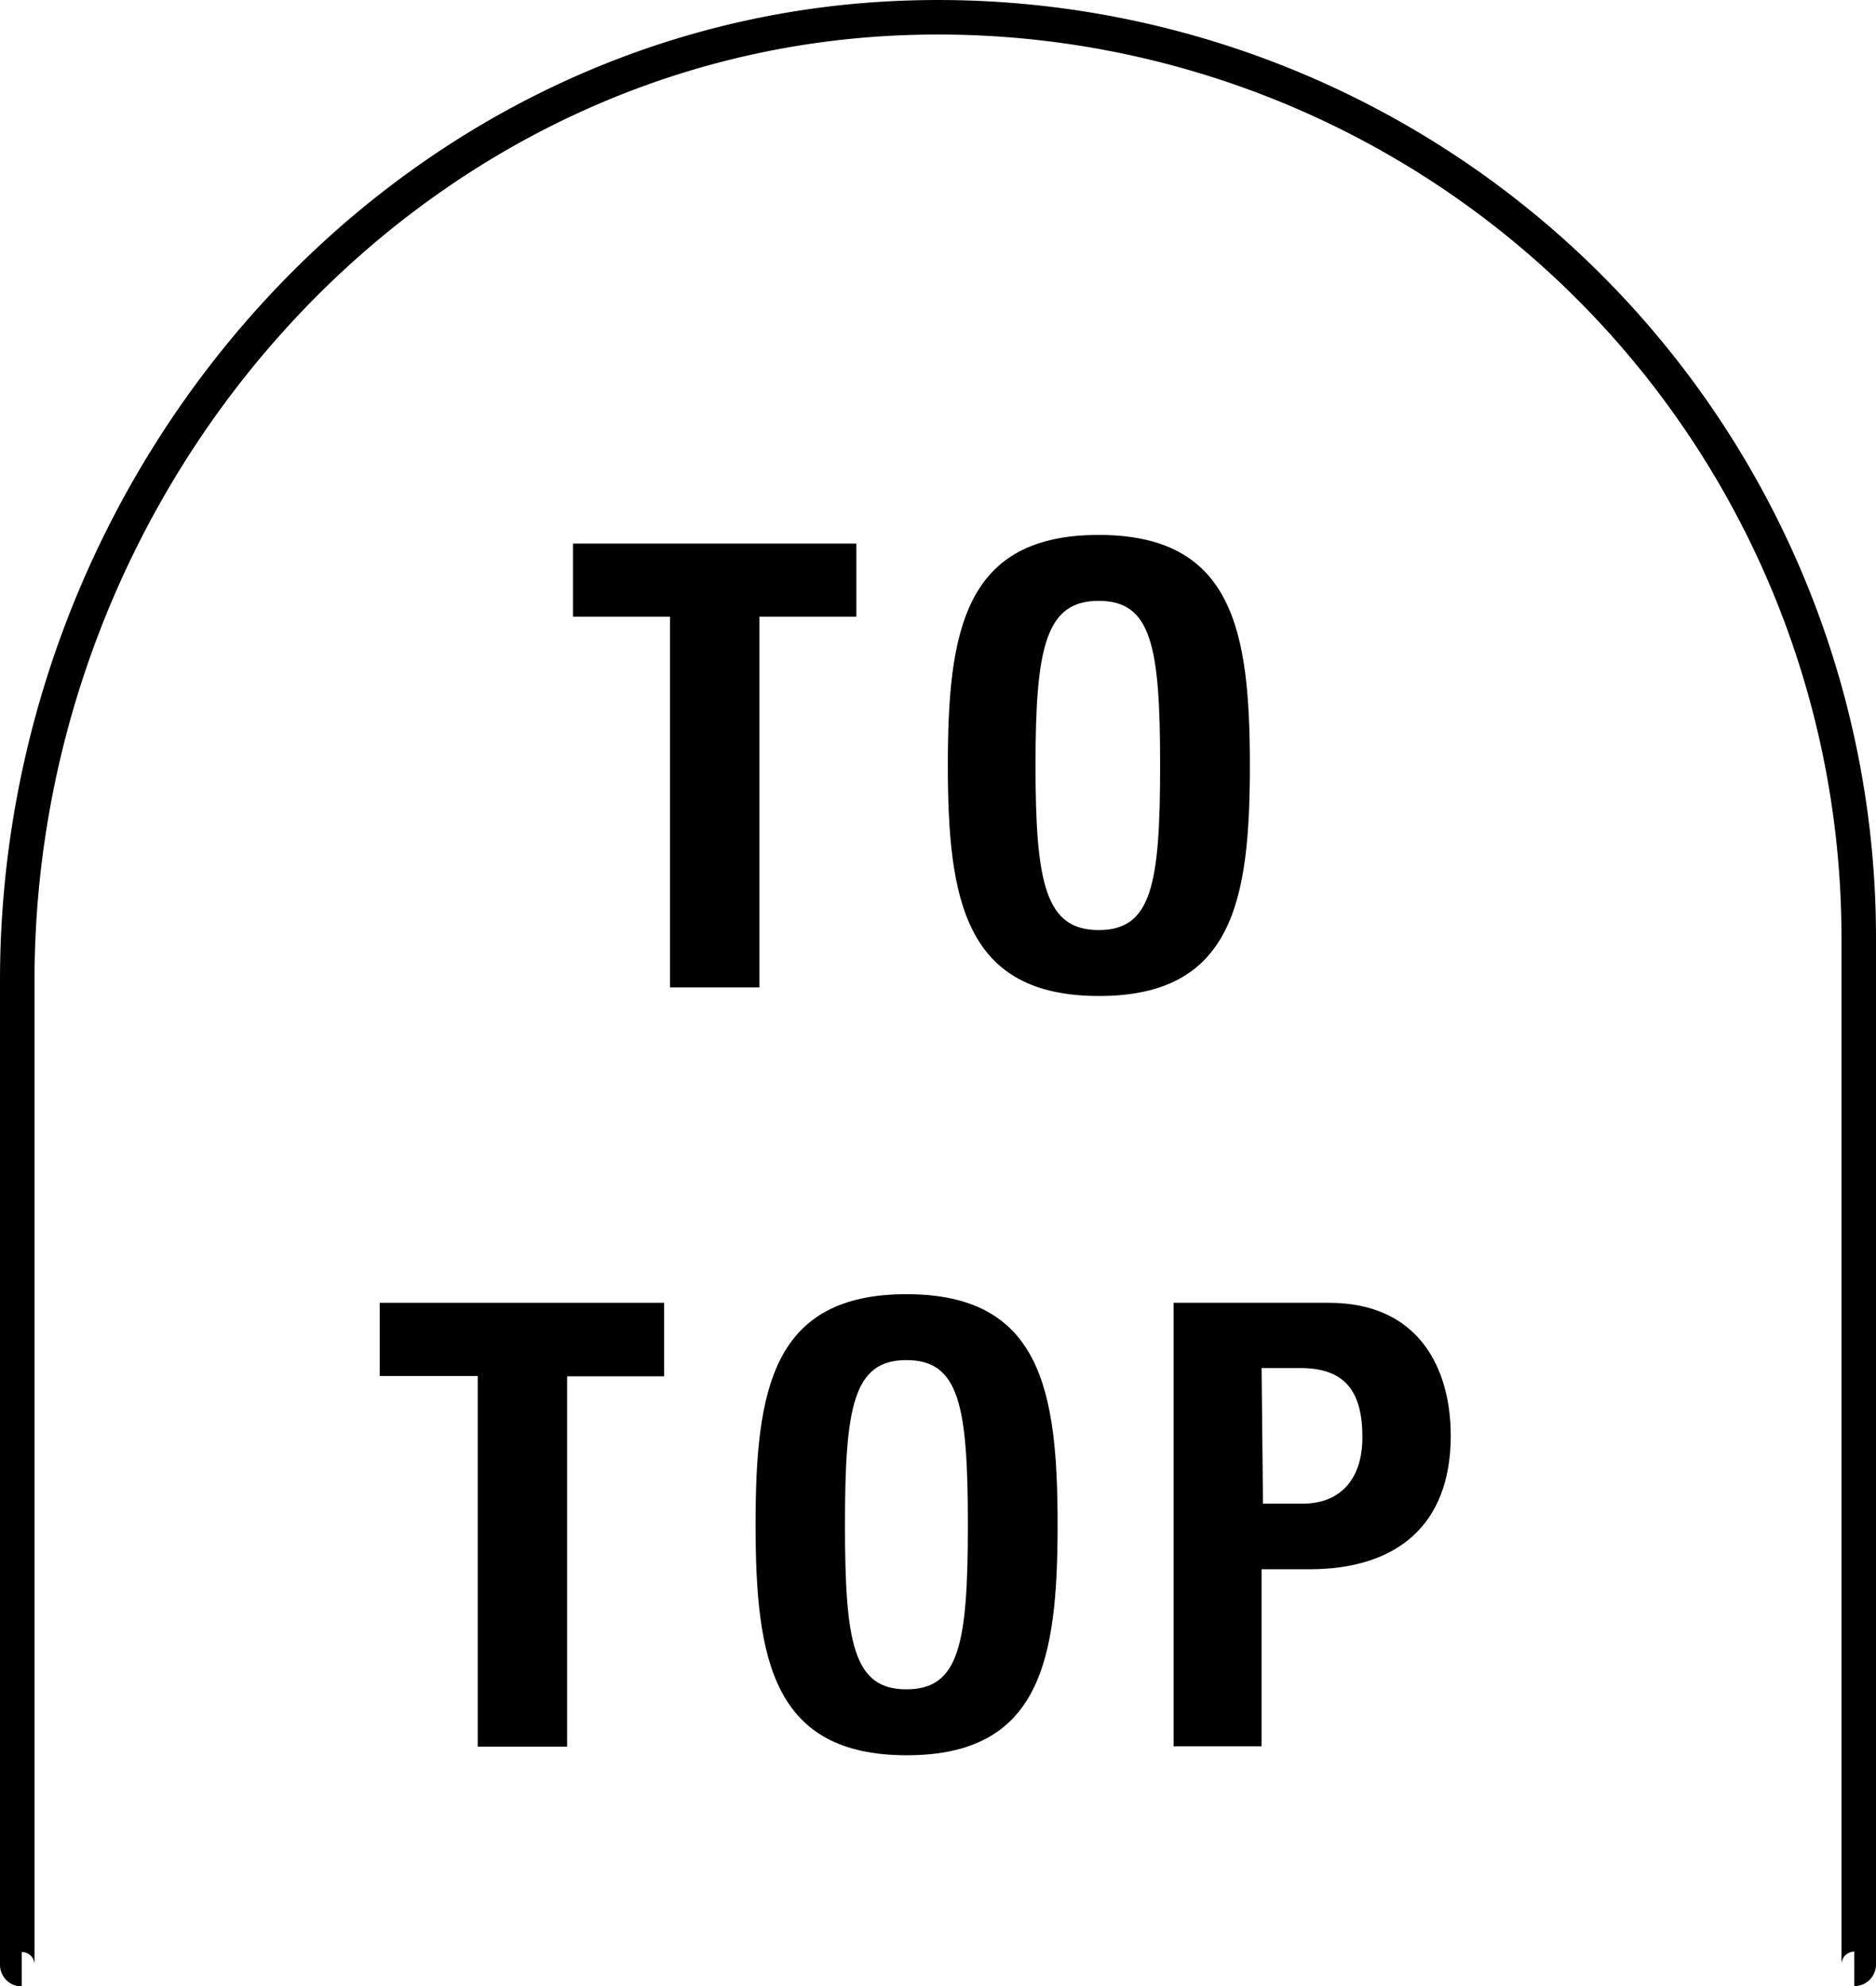 <svg xmlns="http://www.w3.org/2000/svg" viewBox="0 0 54.35 57.55"><defs><style>.cls-1{fill:none;stroke:#000;stroke-miterlimit:10;}</style></defs><title>top_btn</title><g id="レイヤー_2" data-name="レイヤー 2"><g id="_レイヤー_" data-name="&lt;レイヤー&gt;"><path class="cls-1" d="M53.72,57.05a.13.13,0,0,0,.13-.13V27.17A26.67,26.67,0,0,0,26.47.51C11.81.89.5,13.74.5,28.41V56.93a.13.13,0,0,0,.13.13"/><path d="M24.81,15.75v2.12H22V28.61H19.41V17.87H16.6V15.75Z"/><path d="M31.83,15.5c3.89,0,4.38,2.77,4.38,6.68s-.49,6.68-4.37,6.68-4.38-2.77-4.38-6.68S27.94,15.5,31.83,15.5Zm0,11.45c1.53,0,1.78-1.31,1.78-4.77s-.25-4.77-1.78-4.77S30,18.74,30,22.18,30.3,26.95,31.83,26.95Z"/><path d="M19.24,37.75v2.13H16.43V50.61H13.84V39.87H11V37.75Z"/><path d="M26.26,37.5c3.89,0,4.38,2.77,4.38,6.68s-.49,6.68-4.37,6.68-4.38-2.77-4.38-6.68S22.37,37.5,26.26,37.5Zm0,11.45c1.53,0,1.78-1.31,1.78-4.77s-.25-4.77-1.78-4.77-1.78,1.33-1.78,4.77S24.73,48.95,26.26,48.95Z"/><path d="M34,37.75H38.5c2.63,0,3.53,1.93,3.53,3.85,0,2.66-1.64,3.87-4.09,3.87H36.55v5.13H34Zm2.59,5.82h1.15c1,0,1.73-.61,1.73-1.93s-.5-2-1.8-2H36.55Z"/></g></g></svg>